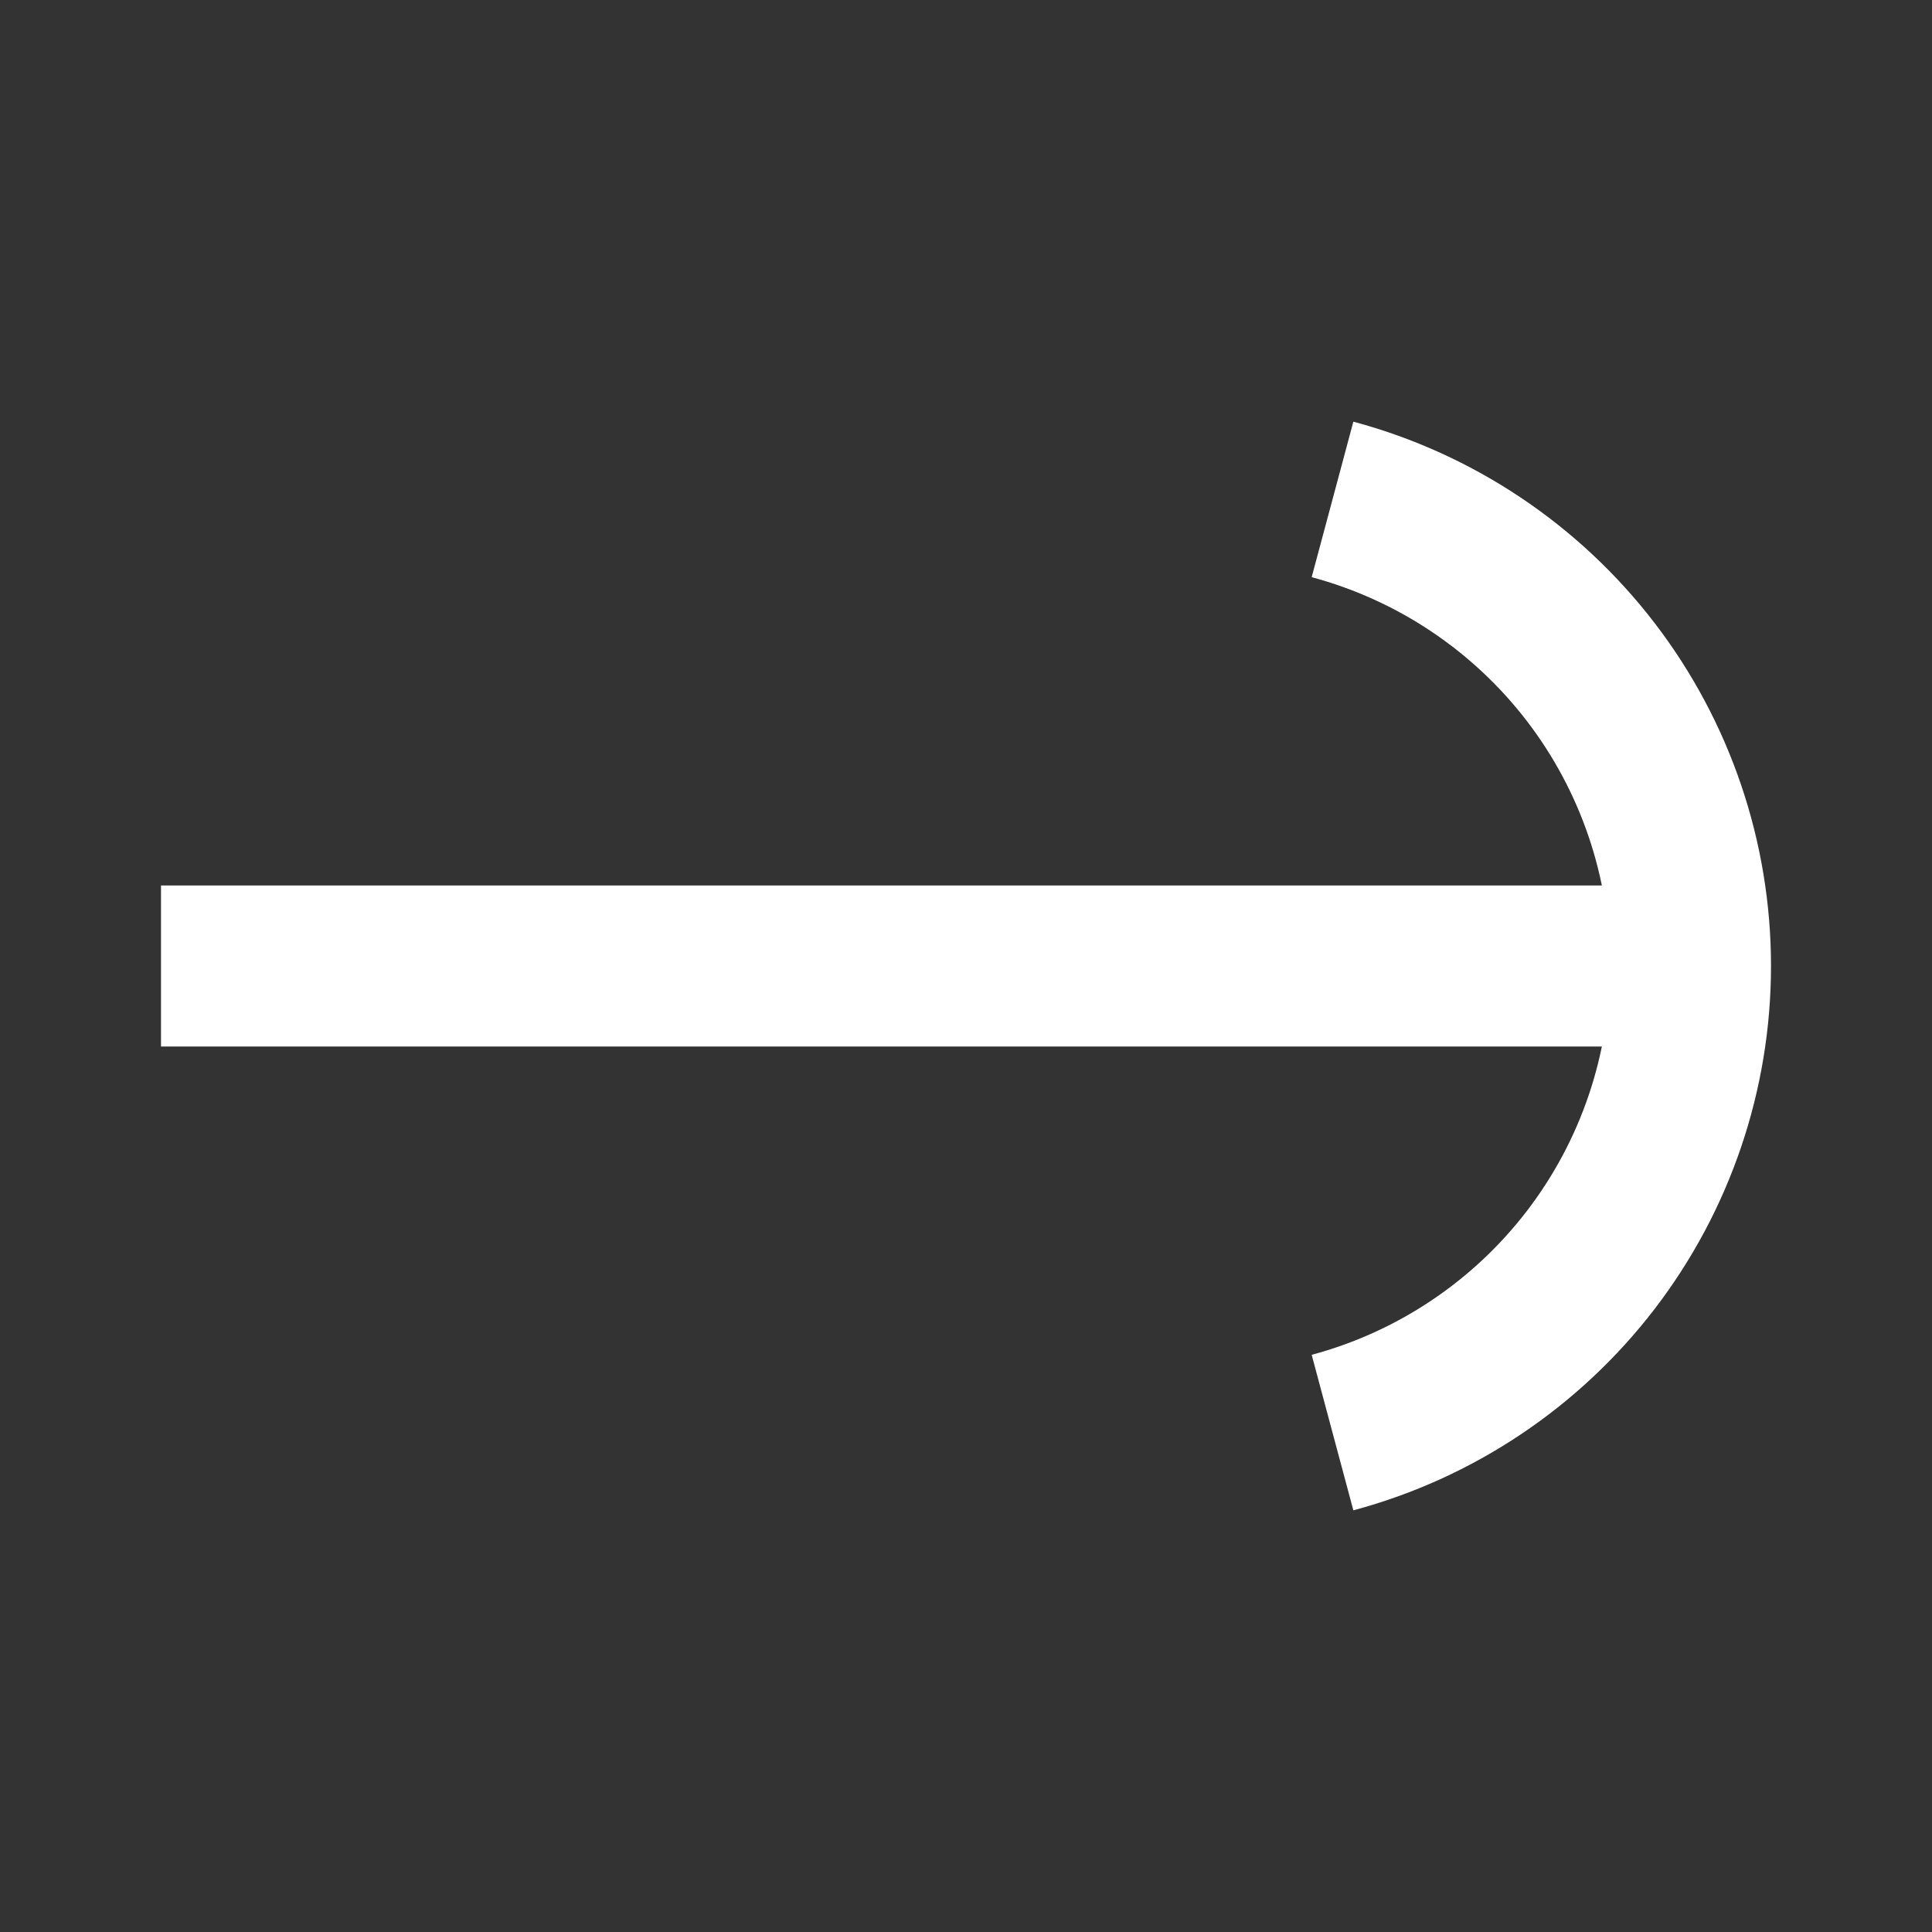 <svg width="24" height="24" viewBox="0 0 24 24" fill="none" xmlns="http://www.w3.org/2000/svg">
<rect x="0" y="0" width="24" height="24" fill="#333333" stroke="none"/>
<path d="M2 12L21 12" stroke="white" stroke-width="2" stroke-linejoin="round"/>
<path d="M16.553 17.796C17.829 17.454 18.956 16.7 19.76 15.653C20.564 14.605 21 13.321 21 12C21 10.679 20.564 9.395 19.76 8.347C18.956 7.3 17.829 6.546 16.553 6.204" stroke="white" stroke-width="2" stroke-linejoin="round"/>
</svg>
